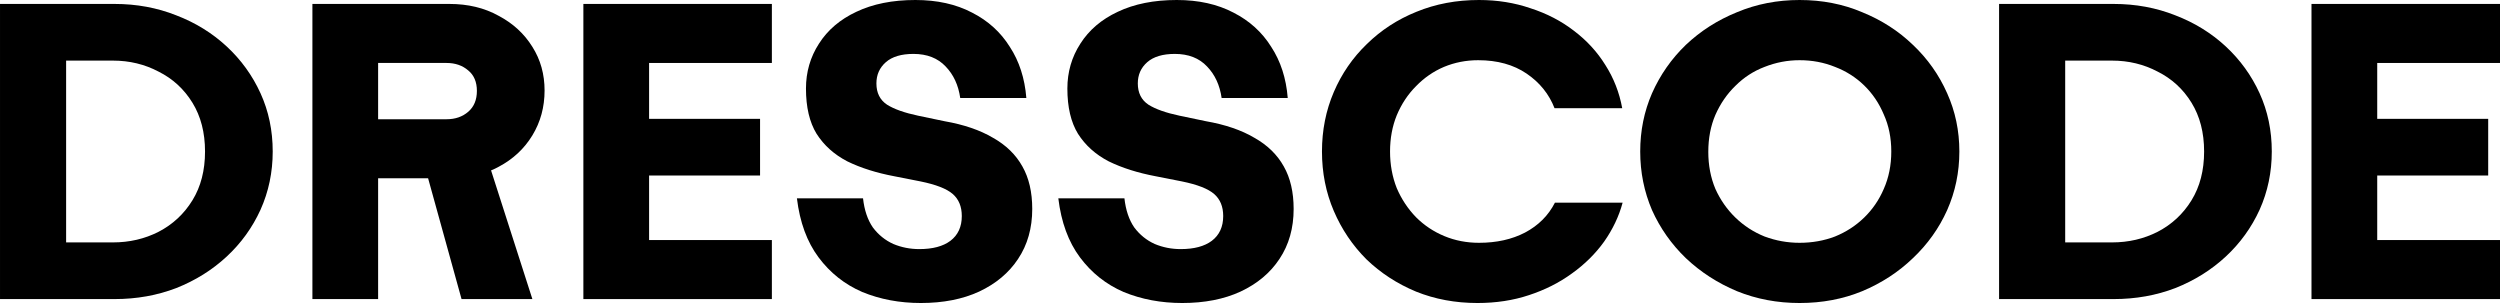 <svg width="1440" height="175" viewBox="0 0 1440 175" fill="none" xmlns="http://www.w3.org/2000/svg">
<path d="M1331.42 172.268V2.269H1440V36.268H1369.28V68.455H1433.2V101.095H1369.28V138.268H1440V172.268H1331.42Z" fill="black"/>
<path d="M1151.47 172.268V2.269H1217.43C1230.13 2.269 1241.99 4.46 1253.02 8.842C1264.05 13.073 1273.72 19.042 1282.03 26.748C1290.34 34.455 1296.84 43.446 1301.53 53.722C1306.21 63.997 1308.55 75.179 1308.55 87.268C1308.55 99.206 1306.21 110.388 1301.53 120.815C1296.84 131.09 1290.34 140.081 1282.03 147.788C1273.72 155.495 1264.05 161.539 1253.02 165.921C1241.99 170.152 1230.13 172.268 1217.43 172.268H1151.47ZM1216.53 34.908H1189.55V139.628H1216.53C1226.05 139.628 1234.81 137.588 1242.82 133.508C1250.98 129.277 1257.48 123.232 1262.31 115.375C1267.15 107.517 1269.57 98.148 1269.57 87.268C1269.57 76.388 1267.15 67.019 1262.31 59.162C1257.48 51.304 1250.98 45.335 1242.82 41.255C1234.81 37.024 1226.05 34.908 1216.53 34.908Z" fill="black"/>
<path d="M1036.56 174.533C1023.72 174.533 1011.71 172.266 1000.52 167.733C989.342 163.048 979.52 156.701 971.058 148.693C962.747 140.684 956.249 131.466 951.565 121.039C947.031 110.462 944.765 99.204 944.765 87.266C944.765 75.329 947.031 64.146 951.565 53.72C956.249 43.142 962.747 33.849 971.058 25.84C979.52 17.831 989.342 11.56 1000.52 7.027C1011.71 2.342 1023.72 0 1036.56 0C1049.56 0 1061.57 2.342 1072.6 7.027C1083.79 11.56 1093.53 17.831 1101.84 25.84C1110.31 33.849 1116.88 43.142 1121.56 53.72C1126.25 64.146 1128.59 75.329 1128.59 87.266C1128.59 99.204 1126.25 110.462 1121.56 121.039C1116.88 131.466 1110.31 140.684 1101.84 148.693C1093.53 156.701 1083.79 163.048 1072.6 167.733C1061.57 172.266 1049.56 174.533 1036.56 174.533ZM1036.56 139.853C1043.82 139.853 1050.62 138.644 1056.96 136.226C1063.31 133.657 1068.9 130.03 1073.74 125.346C1078.57 120.662 1082.35 115.146 1085.07 108.799C1087.94 102.302 1089.38 95.124 1089.38 87.266C1089.38 79.409 1087.94 72.306 1085.07 65.96C1082.35 59.462 1078.57 53.871 1073.74 49.186C1068.9 44.502 1063.31 40.951 1056.96 38.533C1050.62 35.964 1043.82 34.68 1036.56 34.68C1029.61 34.68 1022.89 35.964 1016.39 38.533C1010.04 40.951 1004.45 44.578 999.618 49.413C994.782 54.097 990.929 59.689 988.058 66.186C985.338 72.533 983.978 79.635 983.978 87.493C983.978 95.2 985.338 102.302 988.058 108.799C990.929 115.146 994.782 120.662 999.618 125.346C1004.45 130.03 1010.04 133.657 1016.39 136.226C1022.89 138.644 1029.61 139.853 1036.56 139.853Z" fill="black"/>
<path d="M850.99 174.533C838.297 174.533 826.51 172.341 815.63 167.959C804.75 163.426 795.23 157.23 787.07 149.373C779.061 141.364 772.79 132.07 768.257 121.493C763.724 110.915 761.457 99.506 761.457 87.266C761.457 75.026 763.724 63.617 768.257 53.04C772.79 42.462 779.137 33.244 787.297 25.387C795.457 17.378 804.977 11.182 815.857 6.8C826.888 2.267 838.901 0 851.897 0C862.474 0 872.372 1.587 881.59 4.76C890.959 7.782 899.27 12.089 906.523 17.68C913.927 23.271 919.972 29.844 924.656 37.4C929.492 44.955 932.741 53.266 934.403 62.333H895.416C892.243 54.173 886.879 47.524 879.323 42.386C871.768 37.249 862.474 34.68 851.443 34.68C844.492 34.68 837.919 35.964 831.723 38.533C825.679 41.102 820.314 44.804 815.63 49.64C810.946 54.324 807.243 59.915 804.523 66.413C801.955 72.76 800.67 79.711 800.67 87.266C800.67 94.822 801.955 101.848 804.523 108.346C807.243 114.693 810.946 120.284 815.63 125.119C820.314 129.804 825.754 133.43 831.95 135.999C838.146 138.568 844.794 139.853 851.897 139.853C862.021 139.853 870.861 137.888 878.416 133.959C886.123 129.879 891.865 124.137 895.643 116.733H934.63C932.514 124.591 928.963 132.07 923.976 139.173C918.99 146.124 912.794 152.244 905.39 157.533C898.136 162.821 889.901 166.977 880.683 169.999C871.616 173.021 861.719 174.533 850.99 174.533Z" fill="black"/>
<path d="M680.991 174.533C668.751 174.533 657.494 172.417 647.218 168.186C637.094 163.804 628.707 157.155 622.058 148.239C615.41 139.324 611.254 127.991 609.592 114.239H647.672C648.427 121.039 650.316 126.631 653.338 131.013C656.512 135.244 660.44 138.417 665.125 140.533C669.809 142.497 674.796 143.479 680.085 143.479C687.791 143.479 693.76 141.893 697.991 138.719C702.374 135.395 704.565 130.635 704.565 124.439C704.565 118.999 702.827 114.768 699.351 111.746C695.876 108.724 689.68 106.306 680.765 104.493L665.805 101.546C655.378 99.582 646.312 96.711 638.605 92.933C631.049 89.004 625.156 83.715 620.925 77.066C616.845 70.417 614.805 61.729 614.805 51C614.805 41.48 617.298 32.867 622.285 25.16C627.272 17.302 634.449 11.182 643.818 6.8C653.338 2.267 664.672 0 677.818 0C690.36 0 701.24 2.418 710.458 7.253C719.676 11.938 726.929 18.511 732.218 26.973C737.658 35.284 740.831 45.106 741.738 56.44H703.658C702.6 49.035 699.805 42.991 695.271 38.306C690.738 33.471 684.543 31.053 676.685 31.053C669.734 31.053 664.445 32.64 660.818 35.813C657.192 38.986 655.378 43.066 655.378 48.053C655.378 53.493 657.418 57.573 661.498 60.293C665.578 62.862 671.547 64.978 679.405 66.64L694.591 69.813C705.774 71.777 715.067 74.951 722.471 79.333C730.027 83.564 735.693 89.08 739.471 95.879C743.249 102.528 745.138 110.688 745.138 120.359C745.138 131.39 742.418 140.986 736.978 149.146C731.689 157.155 724.209 163.426 714.538 167.959C705.018 172.341 693.836 174.533 680.991 174.533Z" fill="black"/>
<path d="M530.425 174.533C518.185 174.533 506.927 172.417 496.652 168.186C486.527 163.804 478.141 157.155 471.492 148.239C464.843 139.324 460.688 127.991 459.025 114.239H497.105C497.861 121.039 499.75 126.631 502.772 131.013C505.945 135.244 509.874 138.417 514.558 140.533C519.243 142.497 524.23 143.479 529.518 143.479C537.225 143.479 543.194 141.893 547.425 138.719C551.807 135.395 553.998 130.635 553.998 124.439C553.998 118.999 552.26 114.768 548.785 111.746C545.309 108.724 539.114 106.306 530.198 104.493L515.238 101.546C504.812 99.582 495.745 96.711 488.039 92.933C480.483 89.004 474.59 83.715 470.359 77.066C466.279 70.417 464.239 61.729 464.239 51C464.239 41.48 466.732 32.867 471.719 25.16C476.705 17.302 483.883 11.182 493.252 6.8C502.772 2.267 514.105 0 527.252 0C539.794 0 550.674 2.418 559.892 7.253C569.109 11.938 576.363 18.511 581.651 26.973C587.091 35.284 590.265 45.106 591.171 56.44H553.092C552.034 49.035 549.238 42.991 544.705 38.306C540.172 33.471 533.976 31.053 526.118 31.053C519.167 31.053 513.878 32.64 510.252 35.813C506.625 38.986 504.812 43.066 504.812 48.053C504.812 53.493 506.852 57.573 510.932 60.293C515.012 62.862 520.981 64.978 528.838 66.64L544.025 69.813C555.207 71.777 564.5 74.951 571.905 79.333C579.46 83.564 585.127 89.08 588.905 95.879C592.683 102.528 594.571 110.688 594.571 120.359C594.571 131.39 591.851 140.986 586.411 149.146C581.123 157.155 573.643 163.426 563.972 167.959C554.452 172.341 543.269 174.533 530.425 174.533Z" fill="black"/>
<path d="M336.024 172.268V2.269H444.597V36.268H373.878V68.455H437.797V101.095H373.878V138.268H444.597V172.268H336.024Z" fill="black"/>
<path d="M306.651 172.268H265.852L246.585 102.681H217.798V172.268H179.945V2.269H258.825C269.554 2.269 278.998 4.535 287.158 9.069C295.469 13.451 301.967 19.42 306.651 26.975C311.336 34.38 313.678 42.766 313.678 52.135C313.678 61.655 311.336 70.268 306.651 77.975C301.967 85.681 295.469 91.726 287.158 96.108C285.798 96.864 284.363 97.544 282.851 98.148L306.651 172.268ZM257.238 36.268H217.798V68.682H257.238C262.225 68.682 266.38 67.246 269.705 64.375C273.029 61.504 274.692 57.499 274.692 52.362C274.692 47.224 273.029 43.295 269.705 40.575C266.38 37.704 262.225 36.268 257.238 36.268Z" fill="black"/>
<path d="M0.005 172.268V2.269H65.965C78.658 2.269 90.52 4.46 101.551 8.842C112.582 13.073 122.253 19.042 130.564 26.748C138.875 34.455 145.373 43.446 150.058 53.722C154.742 63.997 157.084 75.179 157.084 87.268C157.084 99.206 154.742 110.388 150.058 120.815C145.373 131.09 138.875 140.081 130.564 147.788C122.253 155.495 112.582 161.539 101.551 165.921C90.52 170.152 78.658 172.268 65.965 172.268H0.005ZM65.058 34.908H38.085V139.628H65.058C74.578 139.628 83.342 137.588 91.351 133.508C99.511 129.277 106.009 123.232 110.844 115.375C115.68 107.517 118.098 98.148 118.098 87.268C118.098 76.388 115.68 67.019 110.844 59.162C106.009 51.304 99.511 45.335 91.351 41.255C83.342 37.024 74.578 34.908 65.058 34.908Z" fill="black"/>
</svg>
